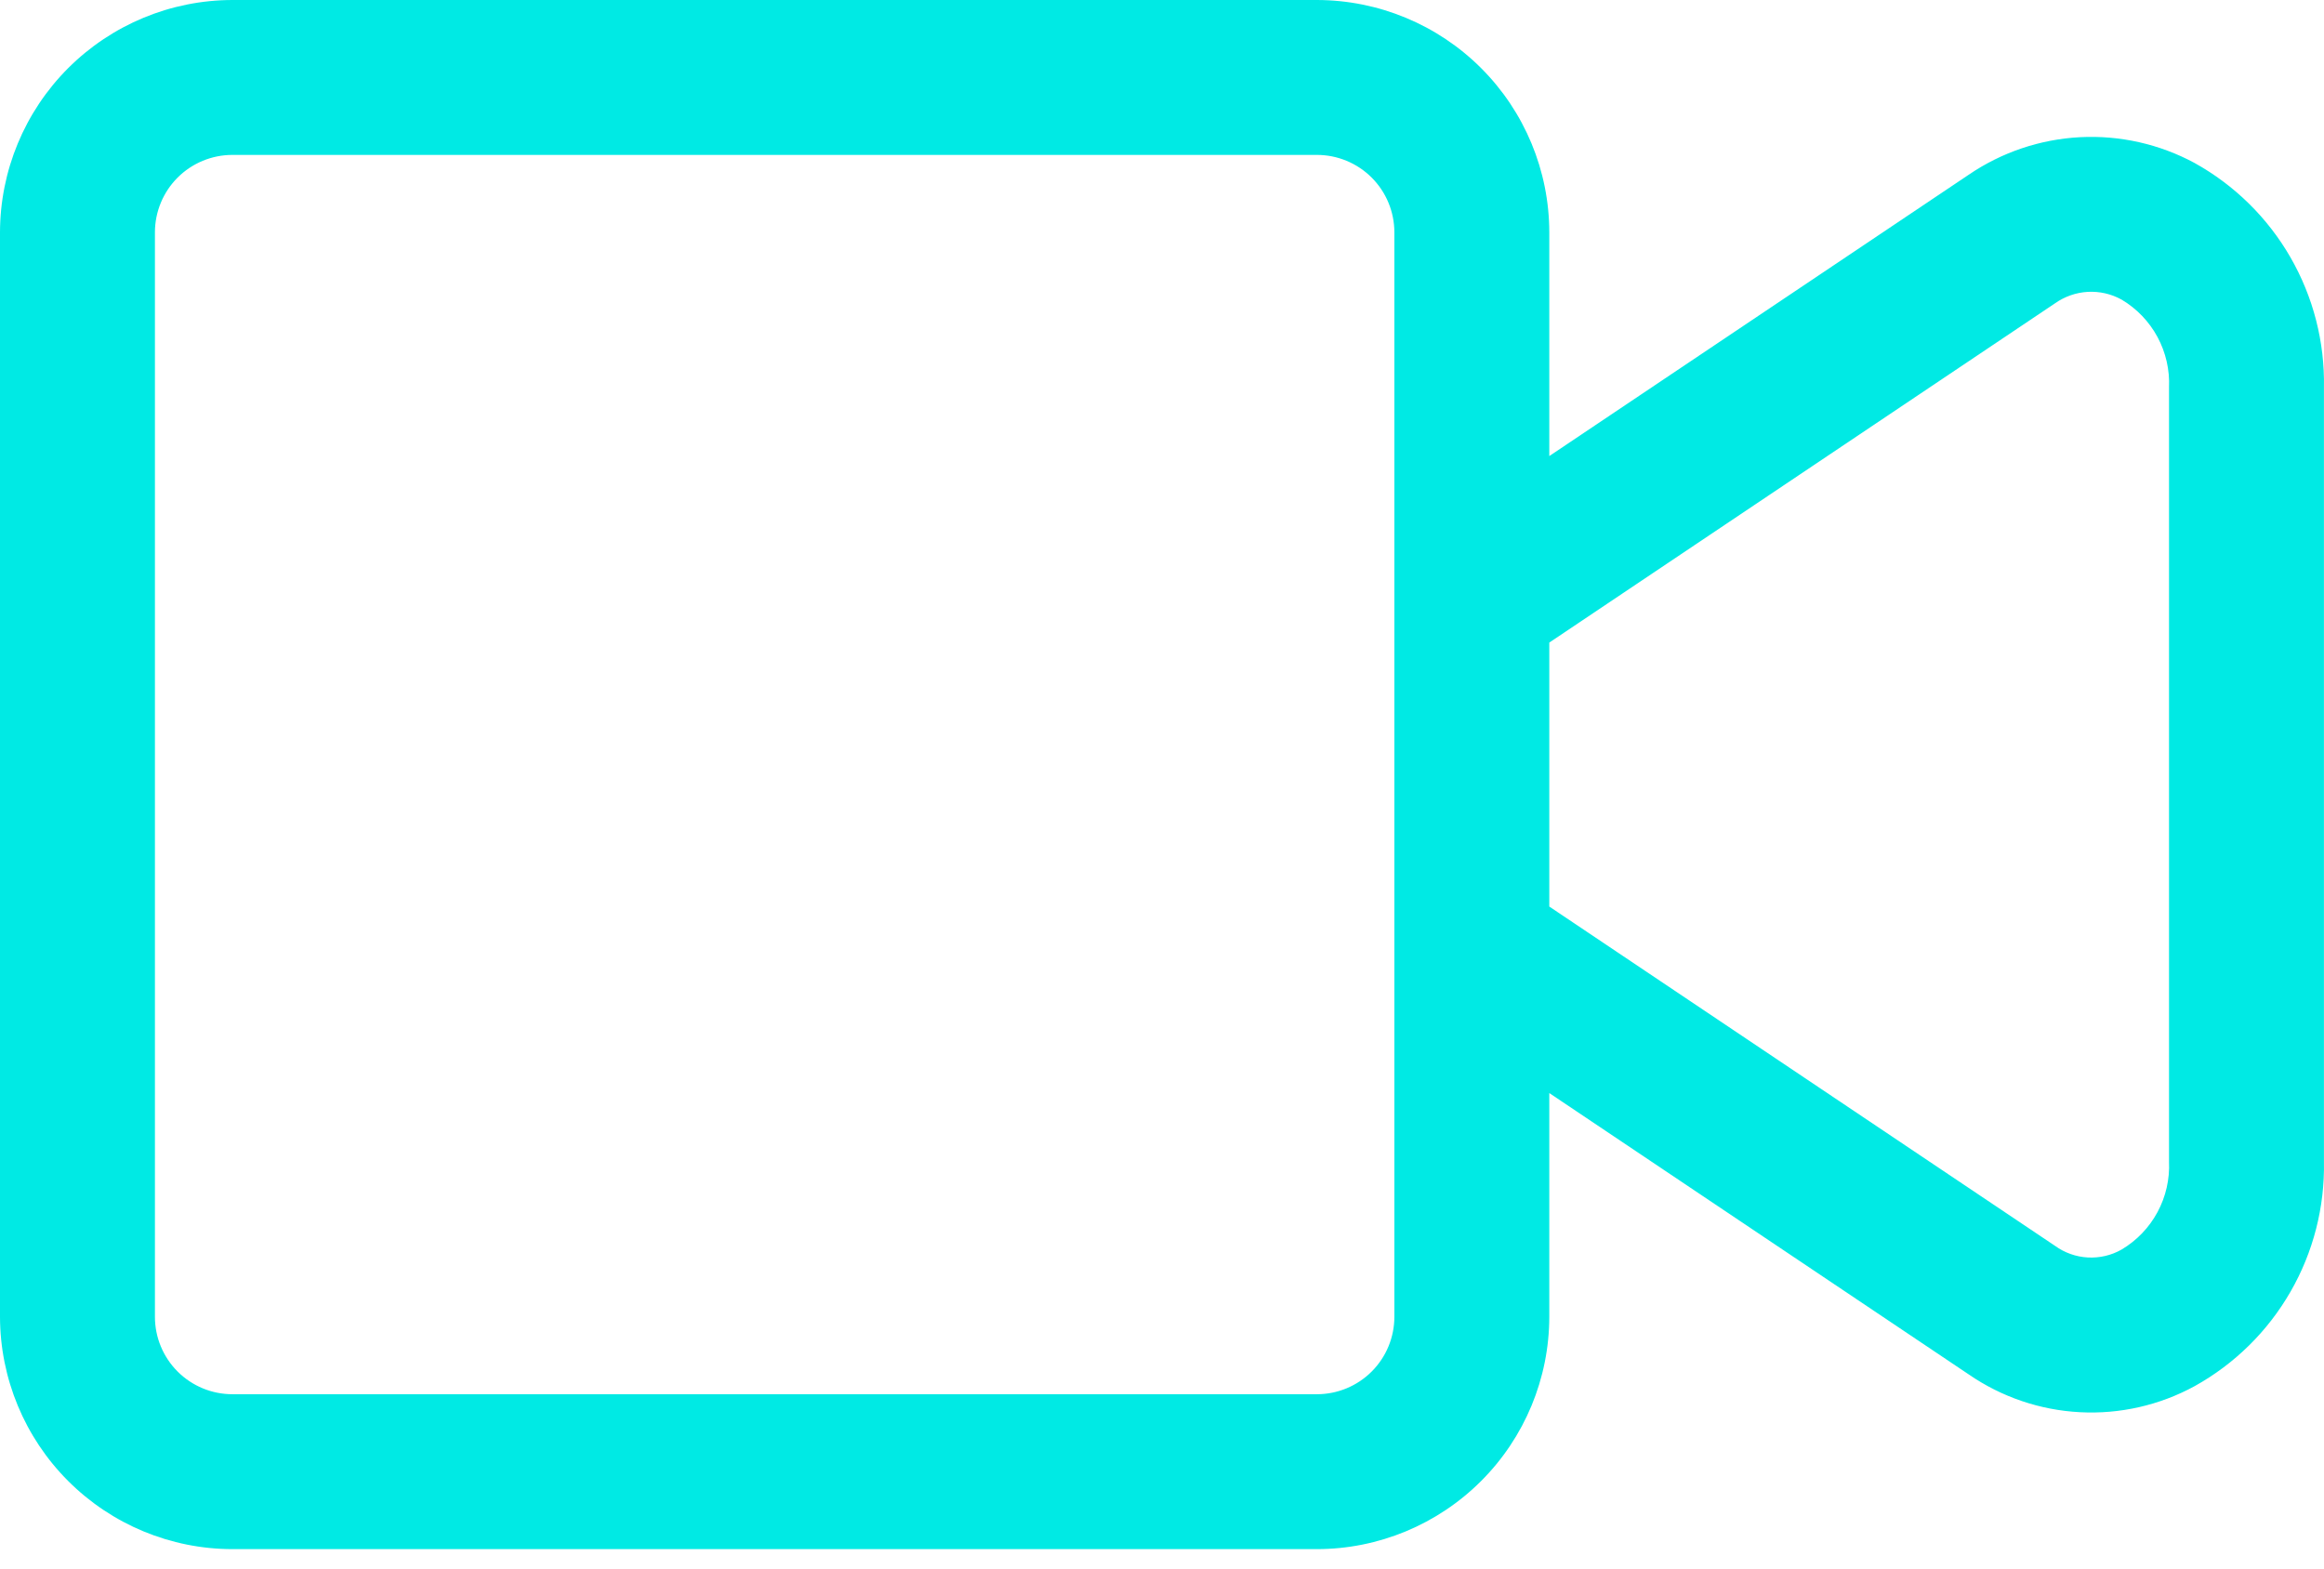 <svg xmlns="http://www.w3.org/2000/svg" width="80" height="54" viewBox="0 0 80 54" fill="none"><path d="M75.545 5.611C74.337 4.959 72.972 4.652 71.6 4.723C70.229 4.795 68.904 5.242 67.769 6.016L53.332 15.701V8C53.33 5.879 52.486 3.846 50.986 2.346C49.486 0.847 47.453 0.003 45.332 0H8C5.879 0.003 3.846 0.847 2.346 2.346C0.847 3.846 0.003 5.879 0 8V45.332C0.003 47.453 0.847 49.486 2.346 50.986C3.846 52.486 5.879 53.33 8 53.332H45.332C47.453 53.33 49.486 52.486 50.986 50.986C52.486 49.486 53.33 47.453 53.332 45.332V37.631L67.769 47.316C68.901 48.096 70.227 48.547 71.6 48.618C72.973 48.69 74.338 48.38 75.545 47.722C76.92 46.959 78.061 45.836 78.845 44.473C79.63 43.111 80.028 41.56 79.998 39.989V13.344C80.028 11.772 79.63 10.222 78.845 8.859C78.061 7.497 76.92 6.374 75.545 5.611ZM47.999 45.332C47.999 46.04 47.718 46.718 47.218 47.218C46.718 47.718 46.04 47.999 45.332 47.999H8C7.293 47.999 6.614 47.718 6.114 47.218C5.614 46.718 5.333 46.04 5.333 45.332V8C5.333 7.293 5.614 6.614 6.114 6.114C6.614 5.614 7.293 5.333 8 5.333H45.332C46.04 5.333 46.718 5.614 47.218 6.114C47.718 6.614 47.999 7.293 47.999 8V45.332ZM74.665 39.989C74.693 40.594 74.556 41.196 74.269 41.729C73.981 42.263 73.554 42.708 73.033 43.018C72.679 43.219 72.274 43.313 71.868 43.291C71.461 43.268 71.07 43.129 70.74 42.89L53.332 31.21V22.122L70.74 10.443C71.072 10.208 71.463 10.071 71.868 10.048C72.274 10.026 72.678 10.118 73.033 10.315C73.554 10.624 73.981 11.069 74.269 11.603C74.556 12.137 74.693 12.738 74.665 13.344V39.989Z" fill="#00EAE4"></path></svg>